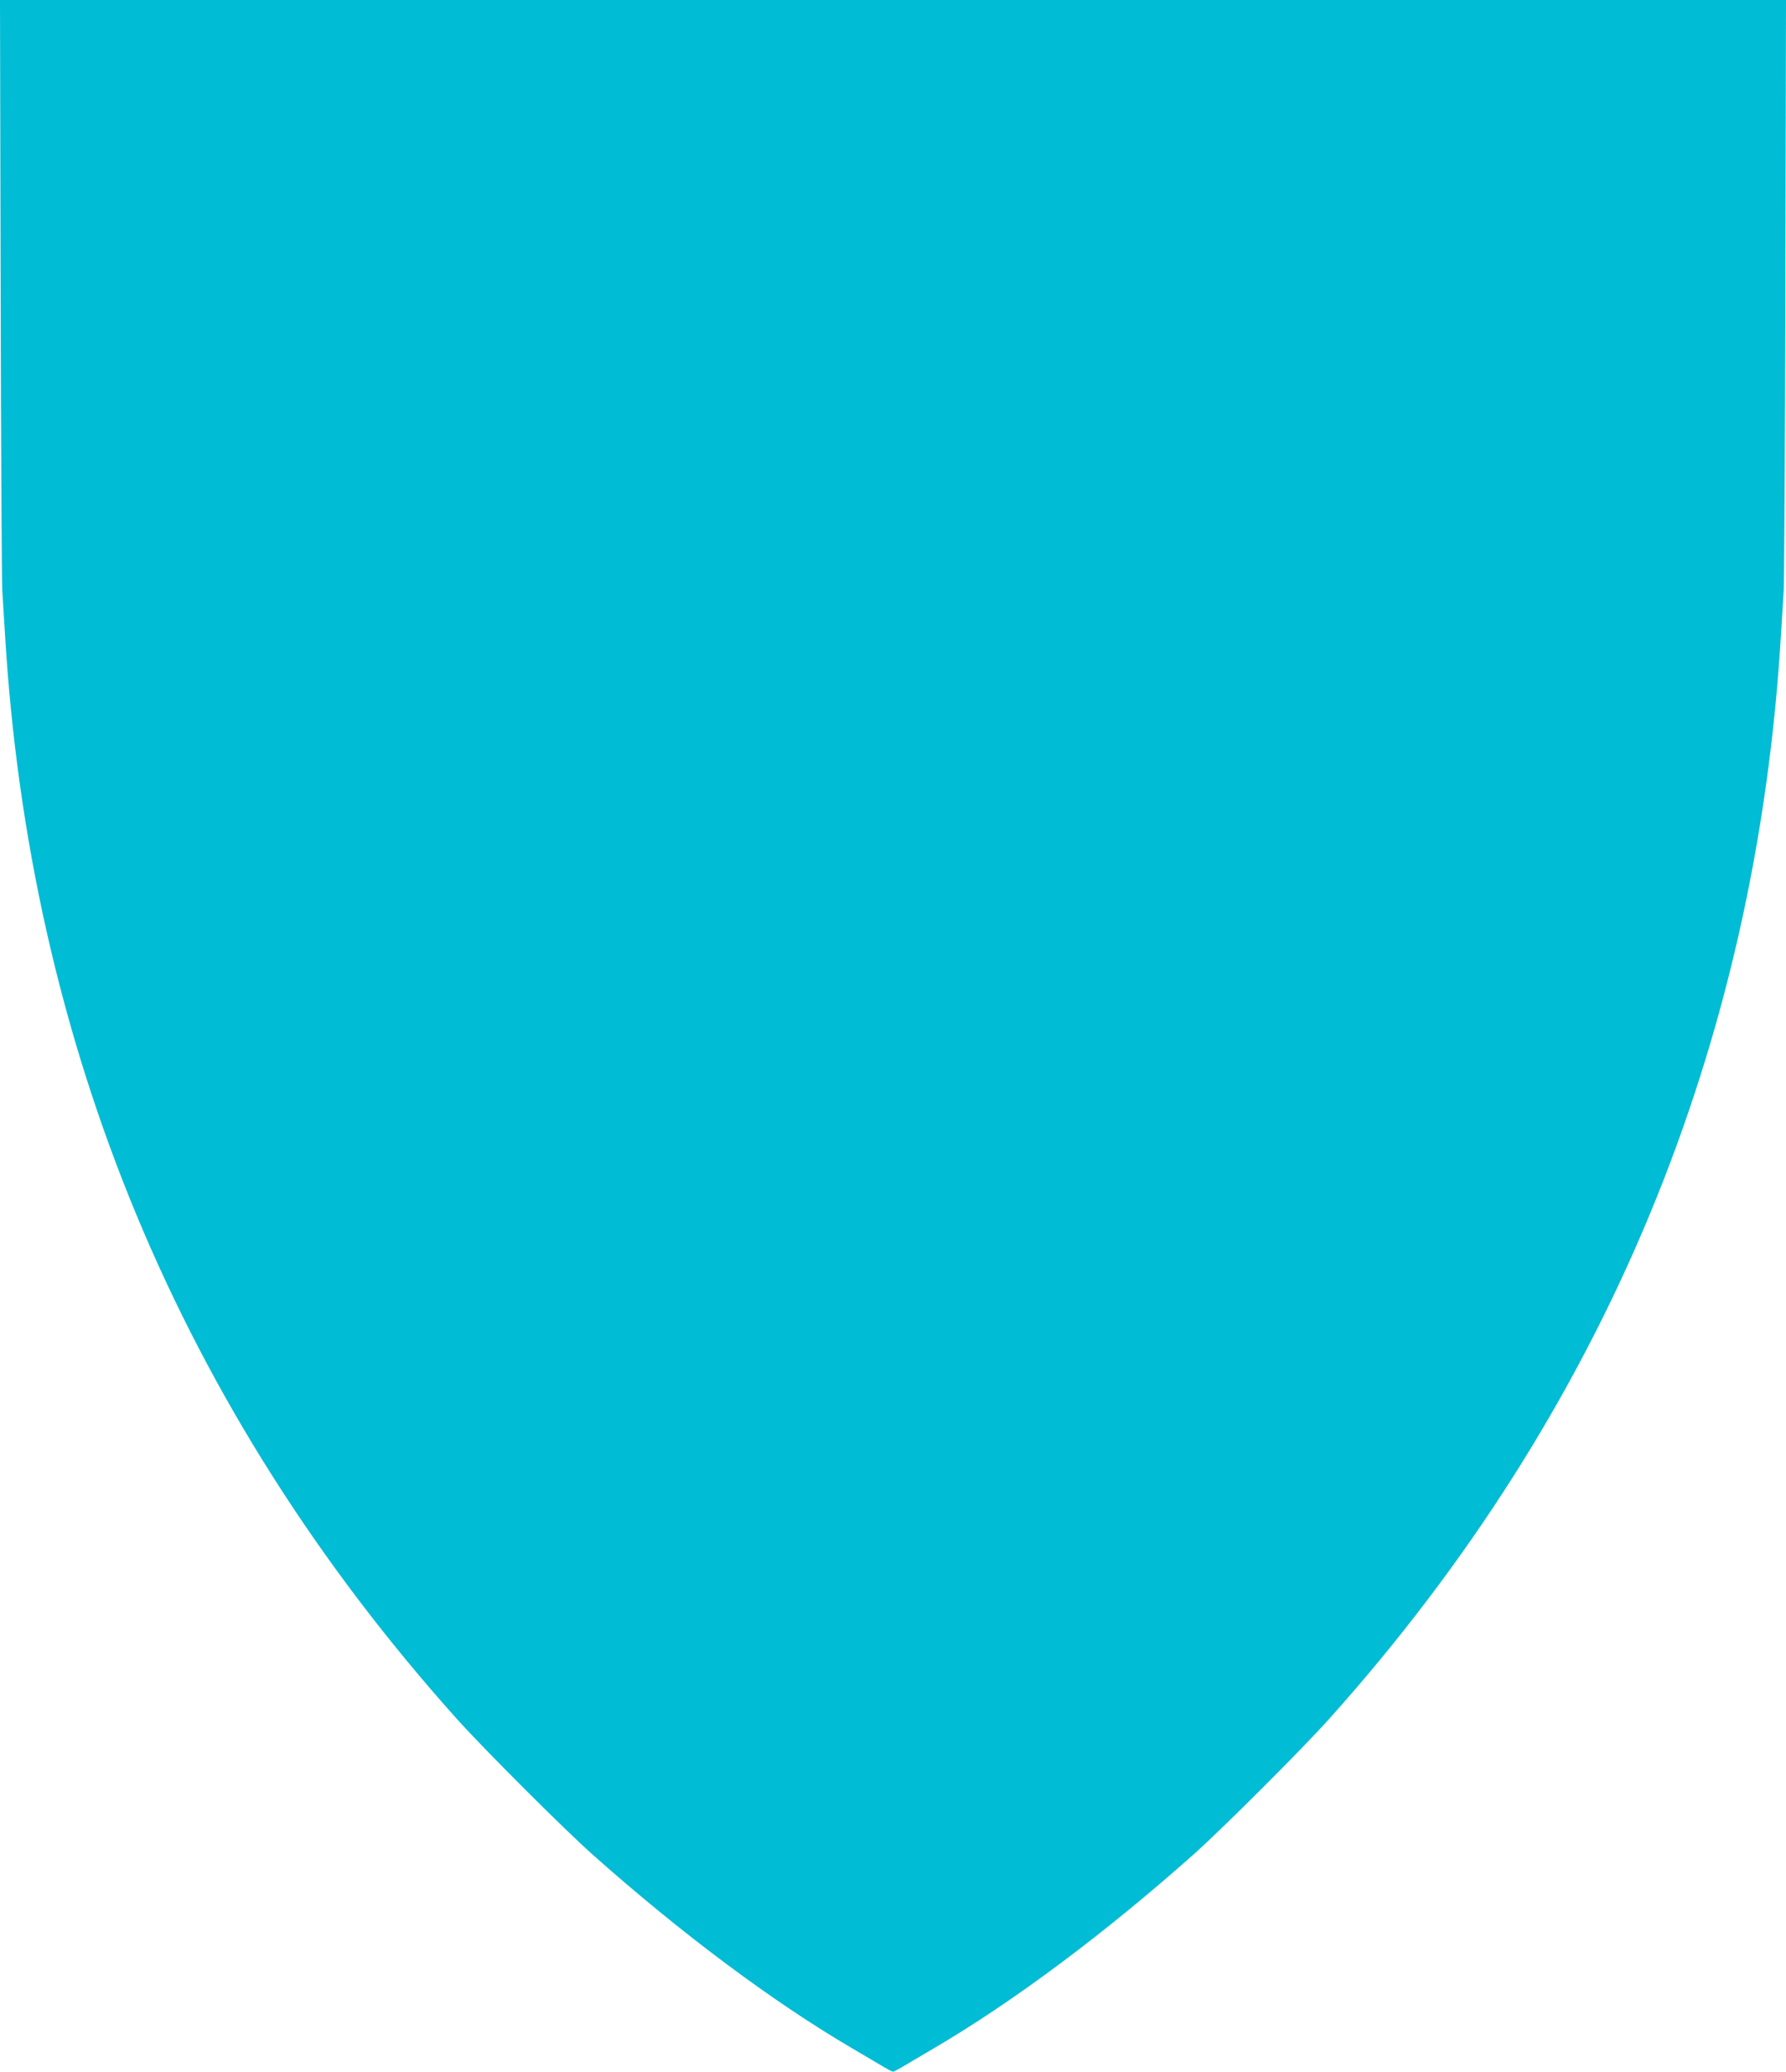 <?xml version="1.0" standalone="no"?>
<!DOCTYPE svg PUBLIC "-//W3C//DTD SVG 20010904//EN"
 "http://www.w3.org/TR/2001/REC-SVG-20010904/DTD/svg10.dtd">
<svg version="1.0" xmlns="http://www.w3.org/2000/svg"
 width="1104pt" height="1280pt" viewBox="0 0 1104 1280"
 preserveAspectRatio="xMidYMid meet">
<g transform="translate(0,1280) scale(0.1,-0.1)"
fill="#00bcd4" stroke="none">
<path d="M4 11018 c2 -981 7 -1819 10 -1863 3 -44 10 -161 16 -260 150 -2554
1089 -4811 2789 -6710 169 -189 663 -682 841 -841 551 -490 1115 -911 1608
-1200 81 -48 169 -99 195 -115 27 -16 52 -29 57 -29 5 0 30 13 57 29 26 16
114 67 195 115 493 289 1057 710 1608 1200 178 159 672 652 841 841 1700 1899
2639 4156 2789 6710 6 99 13 216 16 260 3 44 8 882 10 1863 l4 1782 -5520 0
-5520 0 4 -1782z"/>
</g>
</svg>
